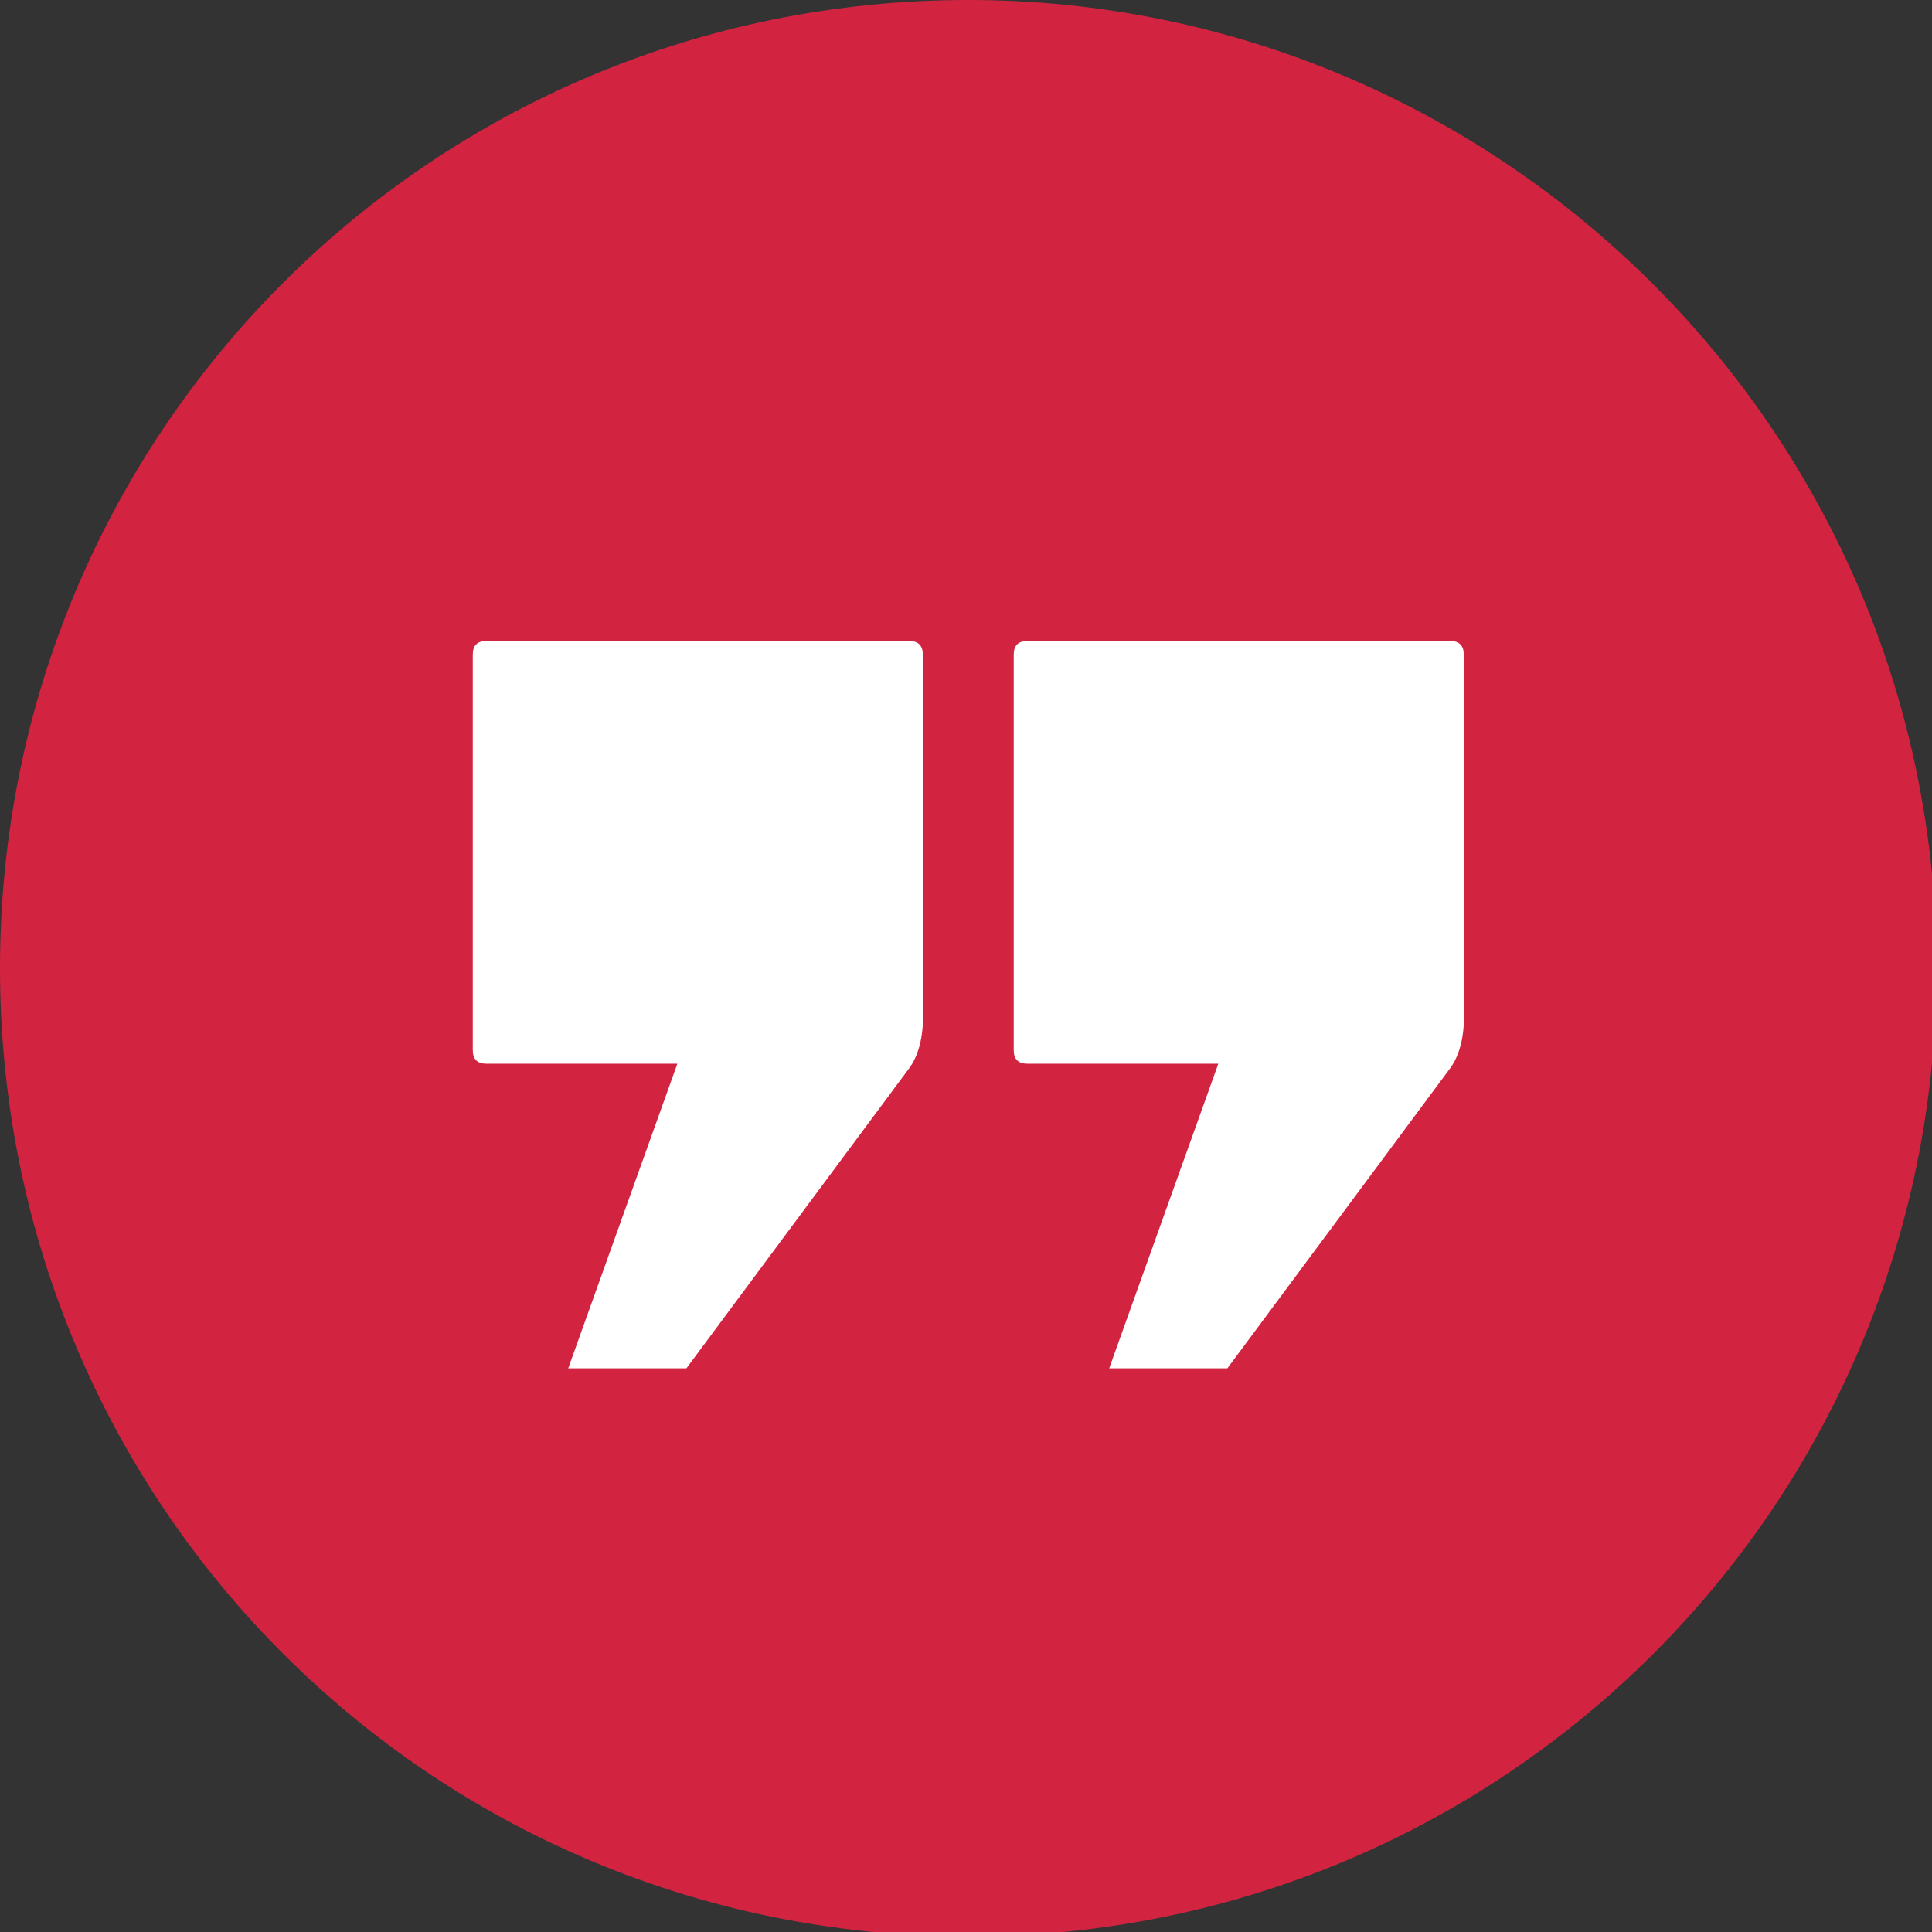<?xml version="1.0" encoding="UTF-8"?>
<svg xmlns="http://www.w3.org/2000/svg" id="Ebene_1" data-name="Ebene 1" version="1.1" viewBox="0 0 42.5 42.5">
  <rect x="0" y="0" width="42.5" height="42.5" fill="#333333" stroke="none"/>
  <defs>
    <style>
      .cls-1 {
        fill: #d22441;
      }

      .cls-1, .cls-2 {
        stroke-width: 0px;
      }

      .cls-2 {
        fill: #fff;
      }
    </style>
  </defs>
  <path class="cls-1" d="M21.3,0C9.5,0,0,9.5,0,21.3s9.5,21.3,21.3,21.3,21.3-9.5,21.3-21.3S33,0,21.3,0Z"></path>
  <path class="cls-2" d="M20.3,22.5s0,.6-.3,1l-4.9,6.6h-2.6l2.4-6.7h-4.2c-.2,0-.3-.1-.3-.3v-8.7c0-.2.1-.3.3-.3h9.3c.2,0,.3.1.3.3v8.1ZM32.2,22.5s0,.6-.3,1l-4.9,6.6h-2.6l2.4-6.7h-4.2c-.2,0-.3-.1-.3-.3v-8.7c0-.2.1-.3.3-.3h9.3c.2,0,.3.1.3.3v8.1Z"></path>
</svg>
